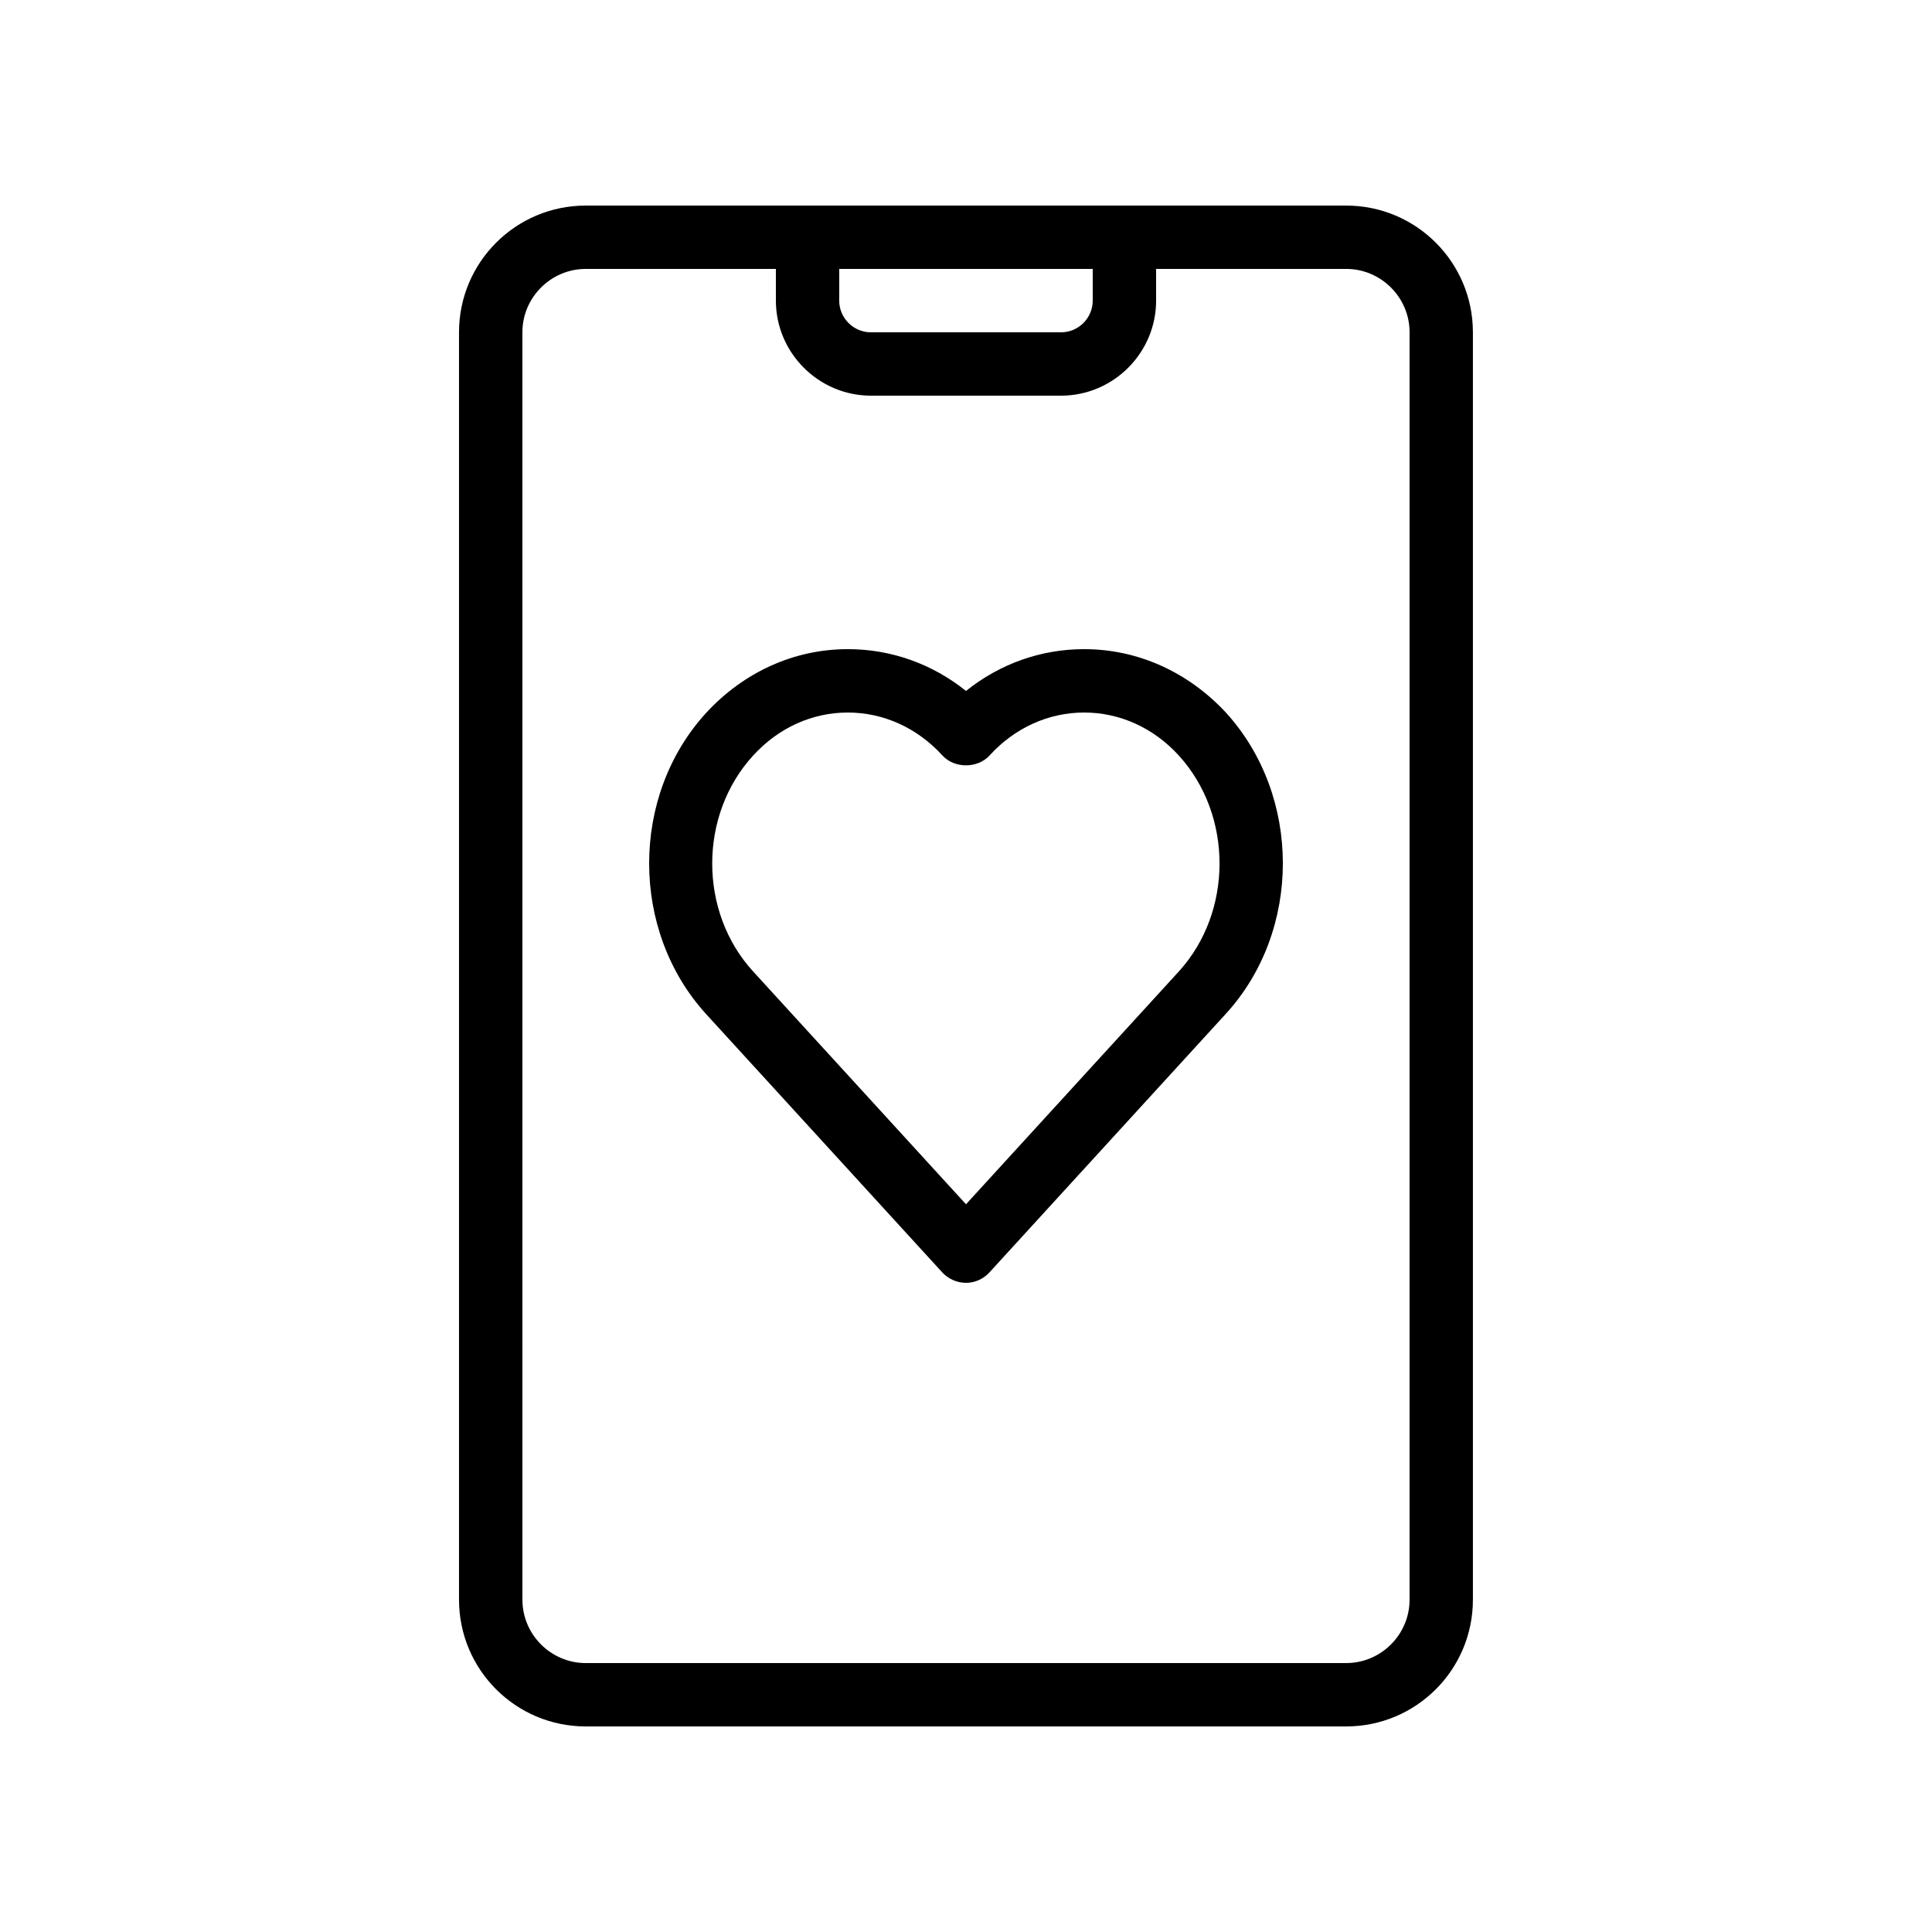 <?xml version="1.0" encoding="UTF-8"?>
<!-- Uploaded to: ICON Repo, www.svgrepo.com, Generator: ICON Repo Mixer Tools -->
<svg fill="#000000" width="800px" height="800px" version="1.1" viewBox="144 144 512 512" xmlns="http://www.w3.org/2000/svg">
 <g>
  <path d="m441.98 198.48h-142.75c-18.559 0-33.586 15.031-33.586 33.586v335.87c0 18.559 15.031 33.586 33.586 33.586h201.52c18.559 0 33.586-15.031 33.586-33.586v-335.87c0-18.559-15.031-33.586-33.586-33.586zm-8.398 16.793v8.398c0 4.617-3.777 8.398-8.398 8.398h-50.383c-4.617 0-8.398-3.777-8.398-8.398l0.004-8.398zm83.969 16.793v335.87c0 9.238-7.559 16.793-16.793 16.793l-201.52 0.004c-9.238 0-16.793-7.559-16.793-16.793l-0.004-335.88c0-9.238 7.559-16.793 16.793-16.793h50.383v8.398c0 13.855 11.336 25.191 25.191 25.191h50.383c13.855 0 25.191-11.336 25.191-25.191l-0.004-8.398h50.383c9.234 0 16.793 7.555 16.793 16.793z"/>
  <path d="m431.32 316.03c-11.418 0-22.336 3.863-31.32 11.082-8.984-7.219-19.902-11.082-31.32-11.082-14.191 0-27.543 6.047-37.535 16.879-20.152 22-20.152 57.77 0 79.855l62.641 68.52c1.594 1.676 3.863 2.68 6.215 2.68s4.617-1.008 6.215-2.769l62.641-68.52c20.152-22 20.152-57.77 0-79.855-9.996-10.746-23.348-16.789-37.535-16.789zm25.105 85.395-56.426 61.719-56.426-61.715c-14.441-15.785-14.441-41.395 0-57.184 6.719-7.391 15.703-11.418 25.105-11.418 9.406 0 18.391 4.031 25.105 11.418 3.191 3.441 9.238 3.441 12.426 0 6.719-7.391 15.703-11.418 25.105-11.418 9.406 0 18.391 4.031 25.105 11.418 14.363 15.785 14.363 41.395 0.004 57.18z"/>
 </g>
</svg>